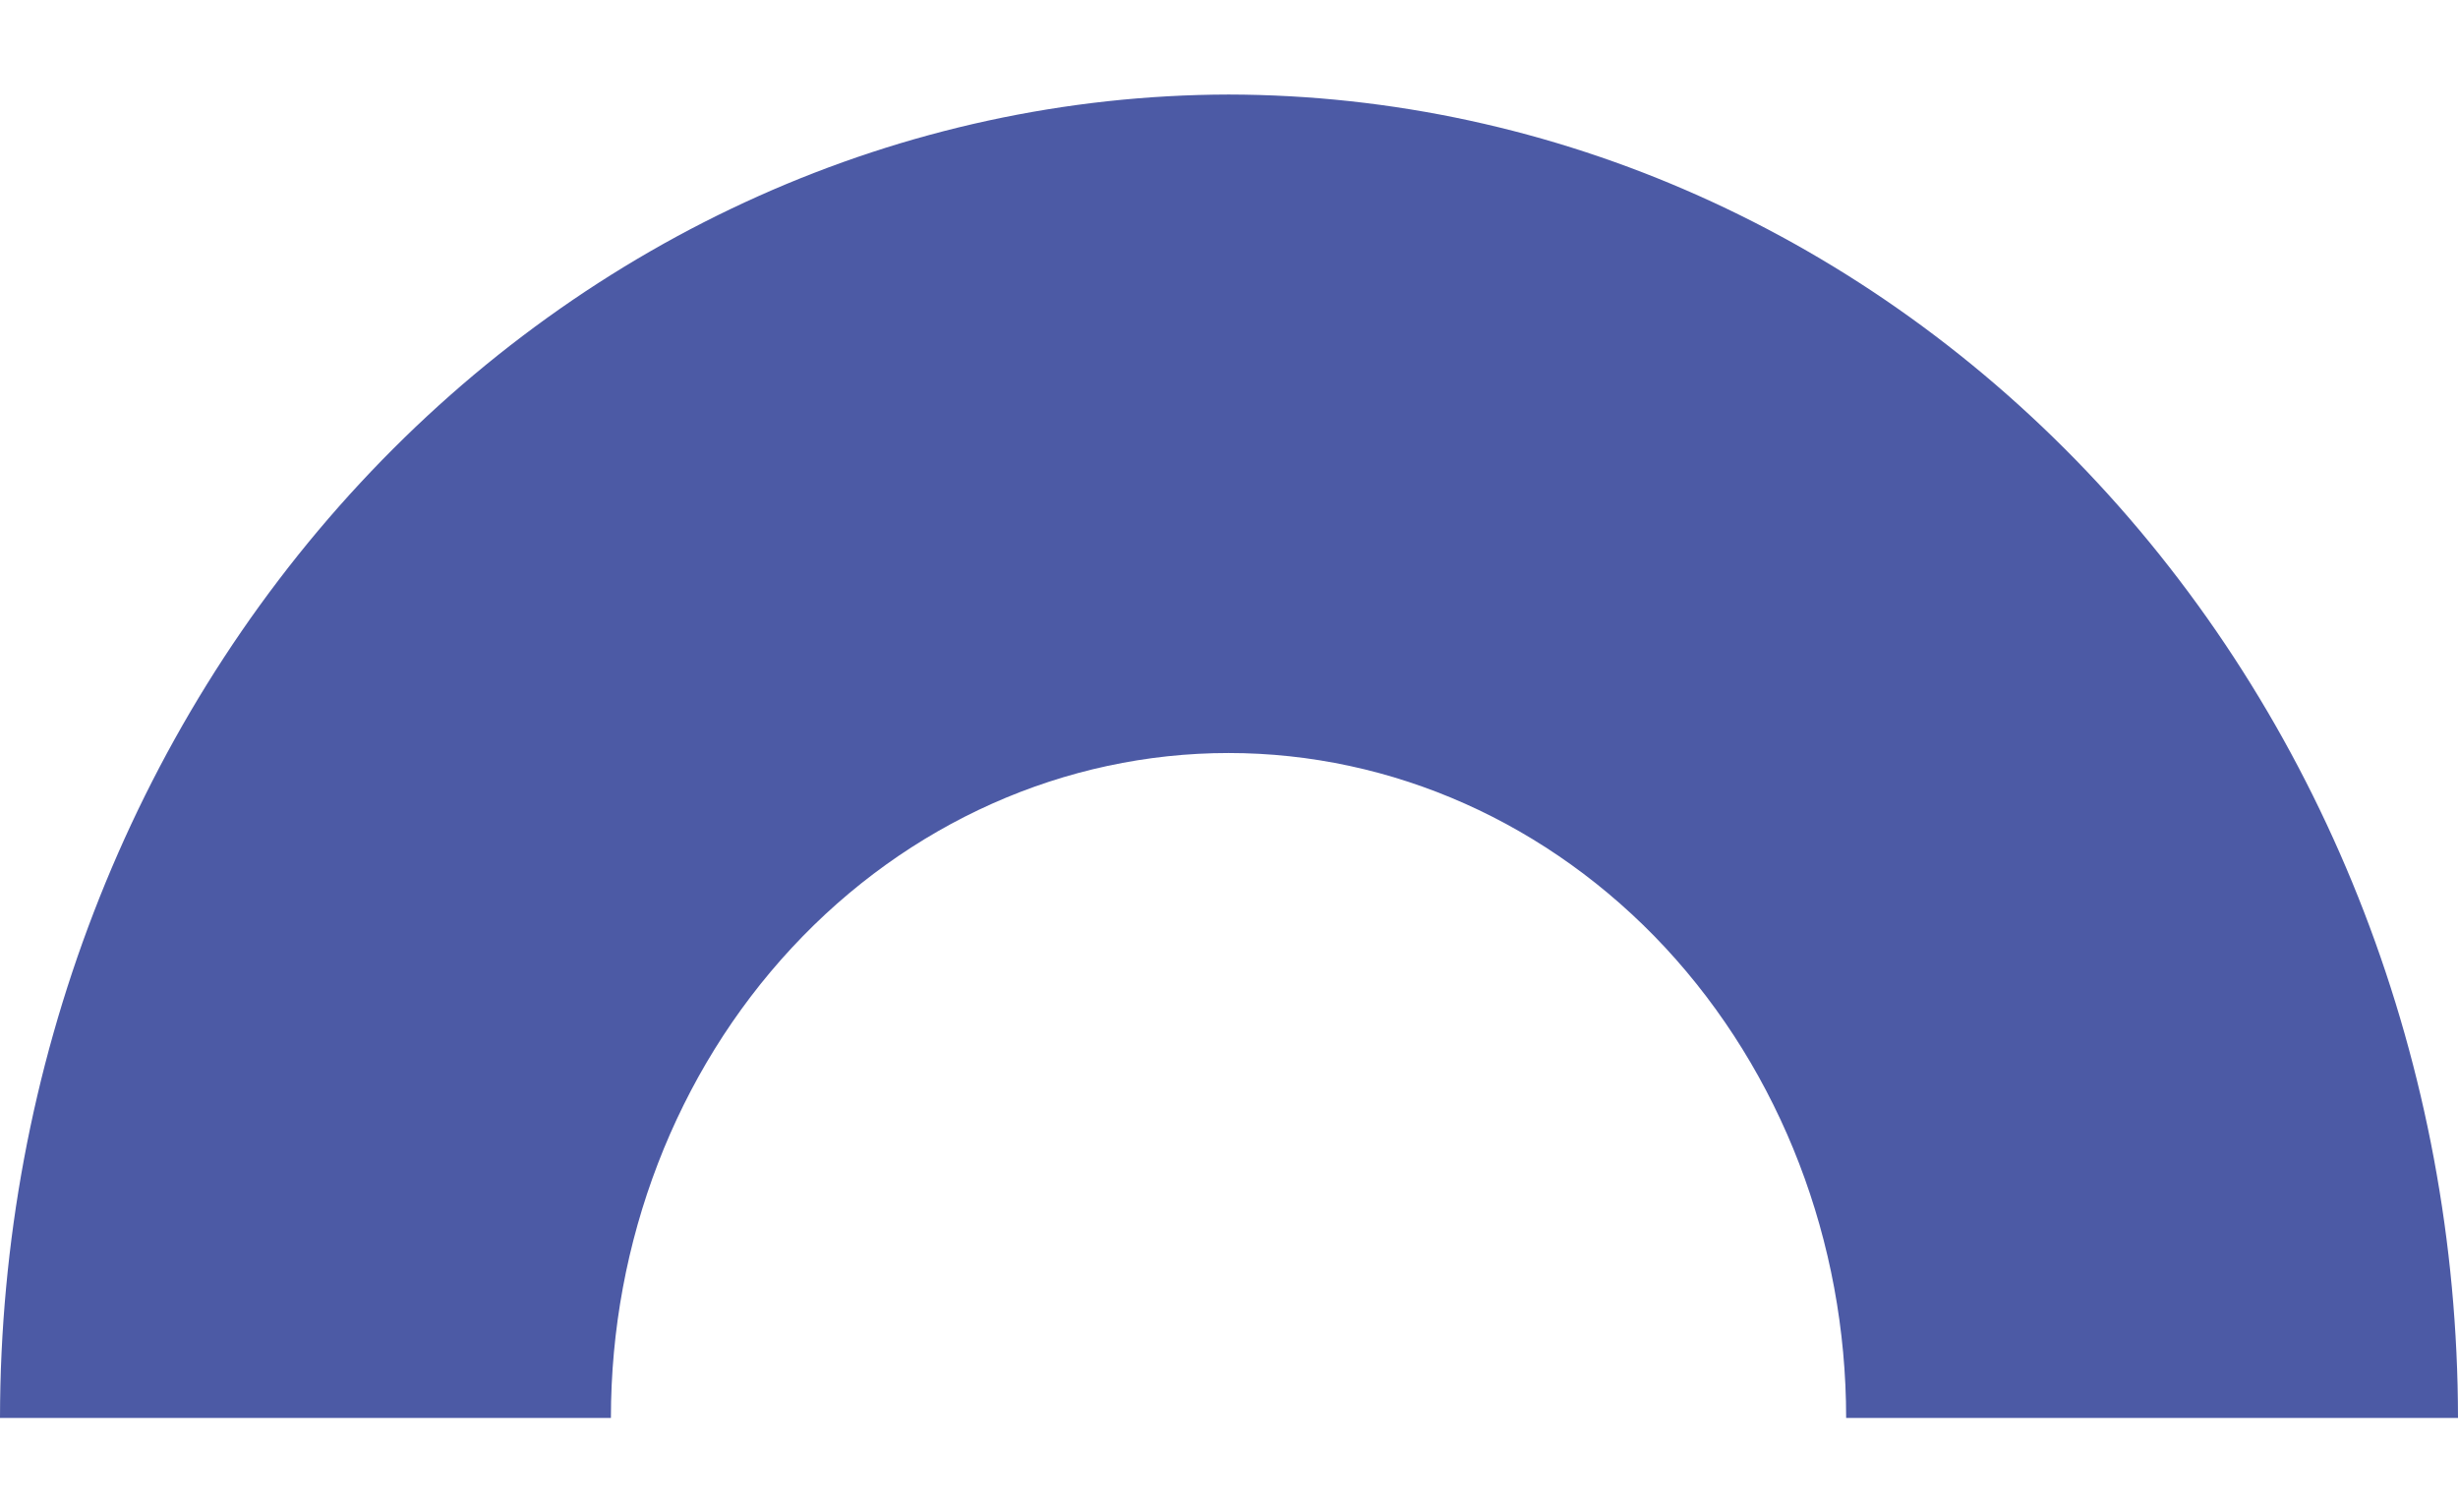 <svg width="13" height="8" viewBox="0 0 13 8" fill="none" xmlns="http://www.w3.org/2000/svg">
<path d="M6.498 0.5C8.221 0.503 9.874 1.241 11.093 2.553C12.312 3.866 12.998 5.645 13 7.5H9.764C9.764 6.568 9.42 5.673 8.808 5.013C8.195 4.354 7.364 3.983 6.498 3.983C5.631 3.983 4.8 4.354 4.188 5.013C3.575 5.673 3.231 6.568 3.231 7.5H0C0.002 5.645 0.687 3.867 1.905 2.555C3.123 1.243 4.775 0.504 6.498 0.5Z" fill="#4C5AA5"/>
</svg>
